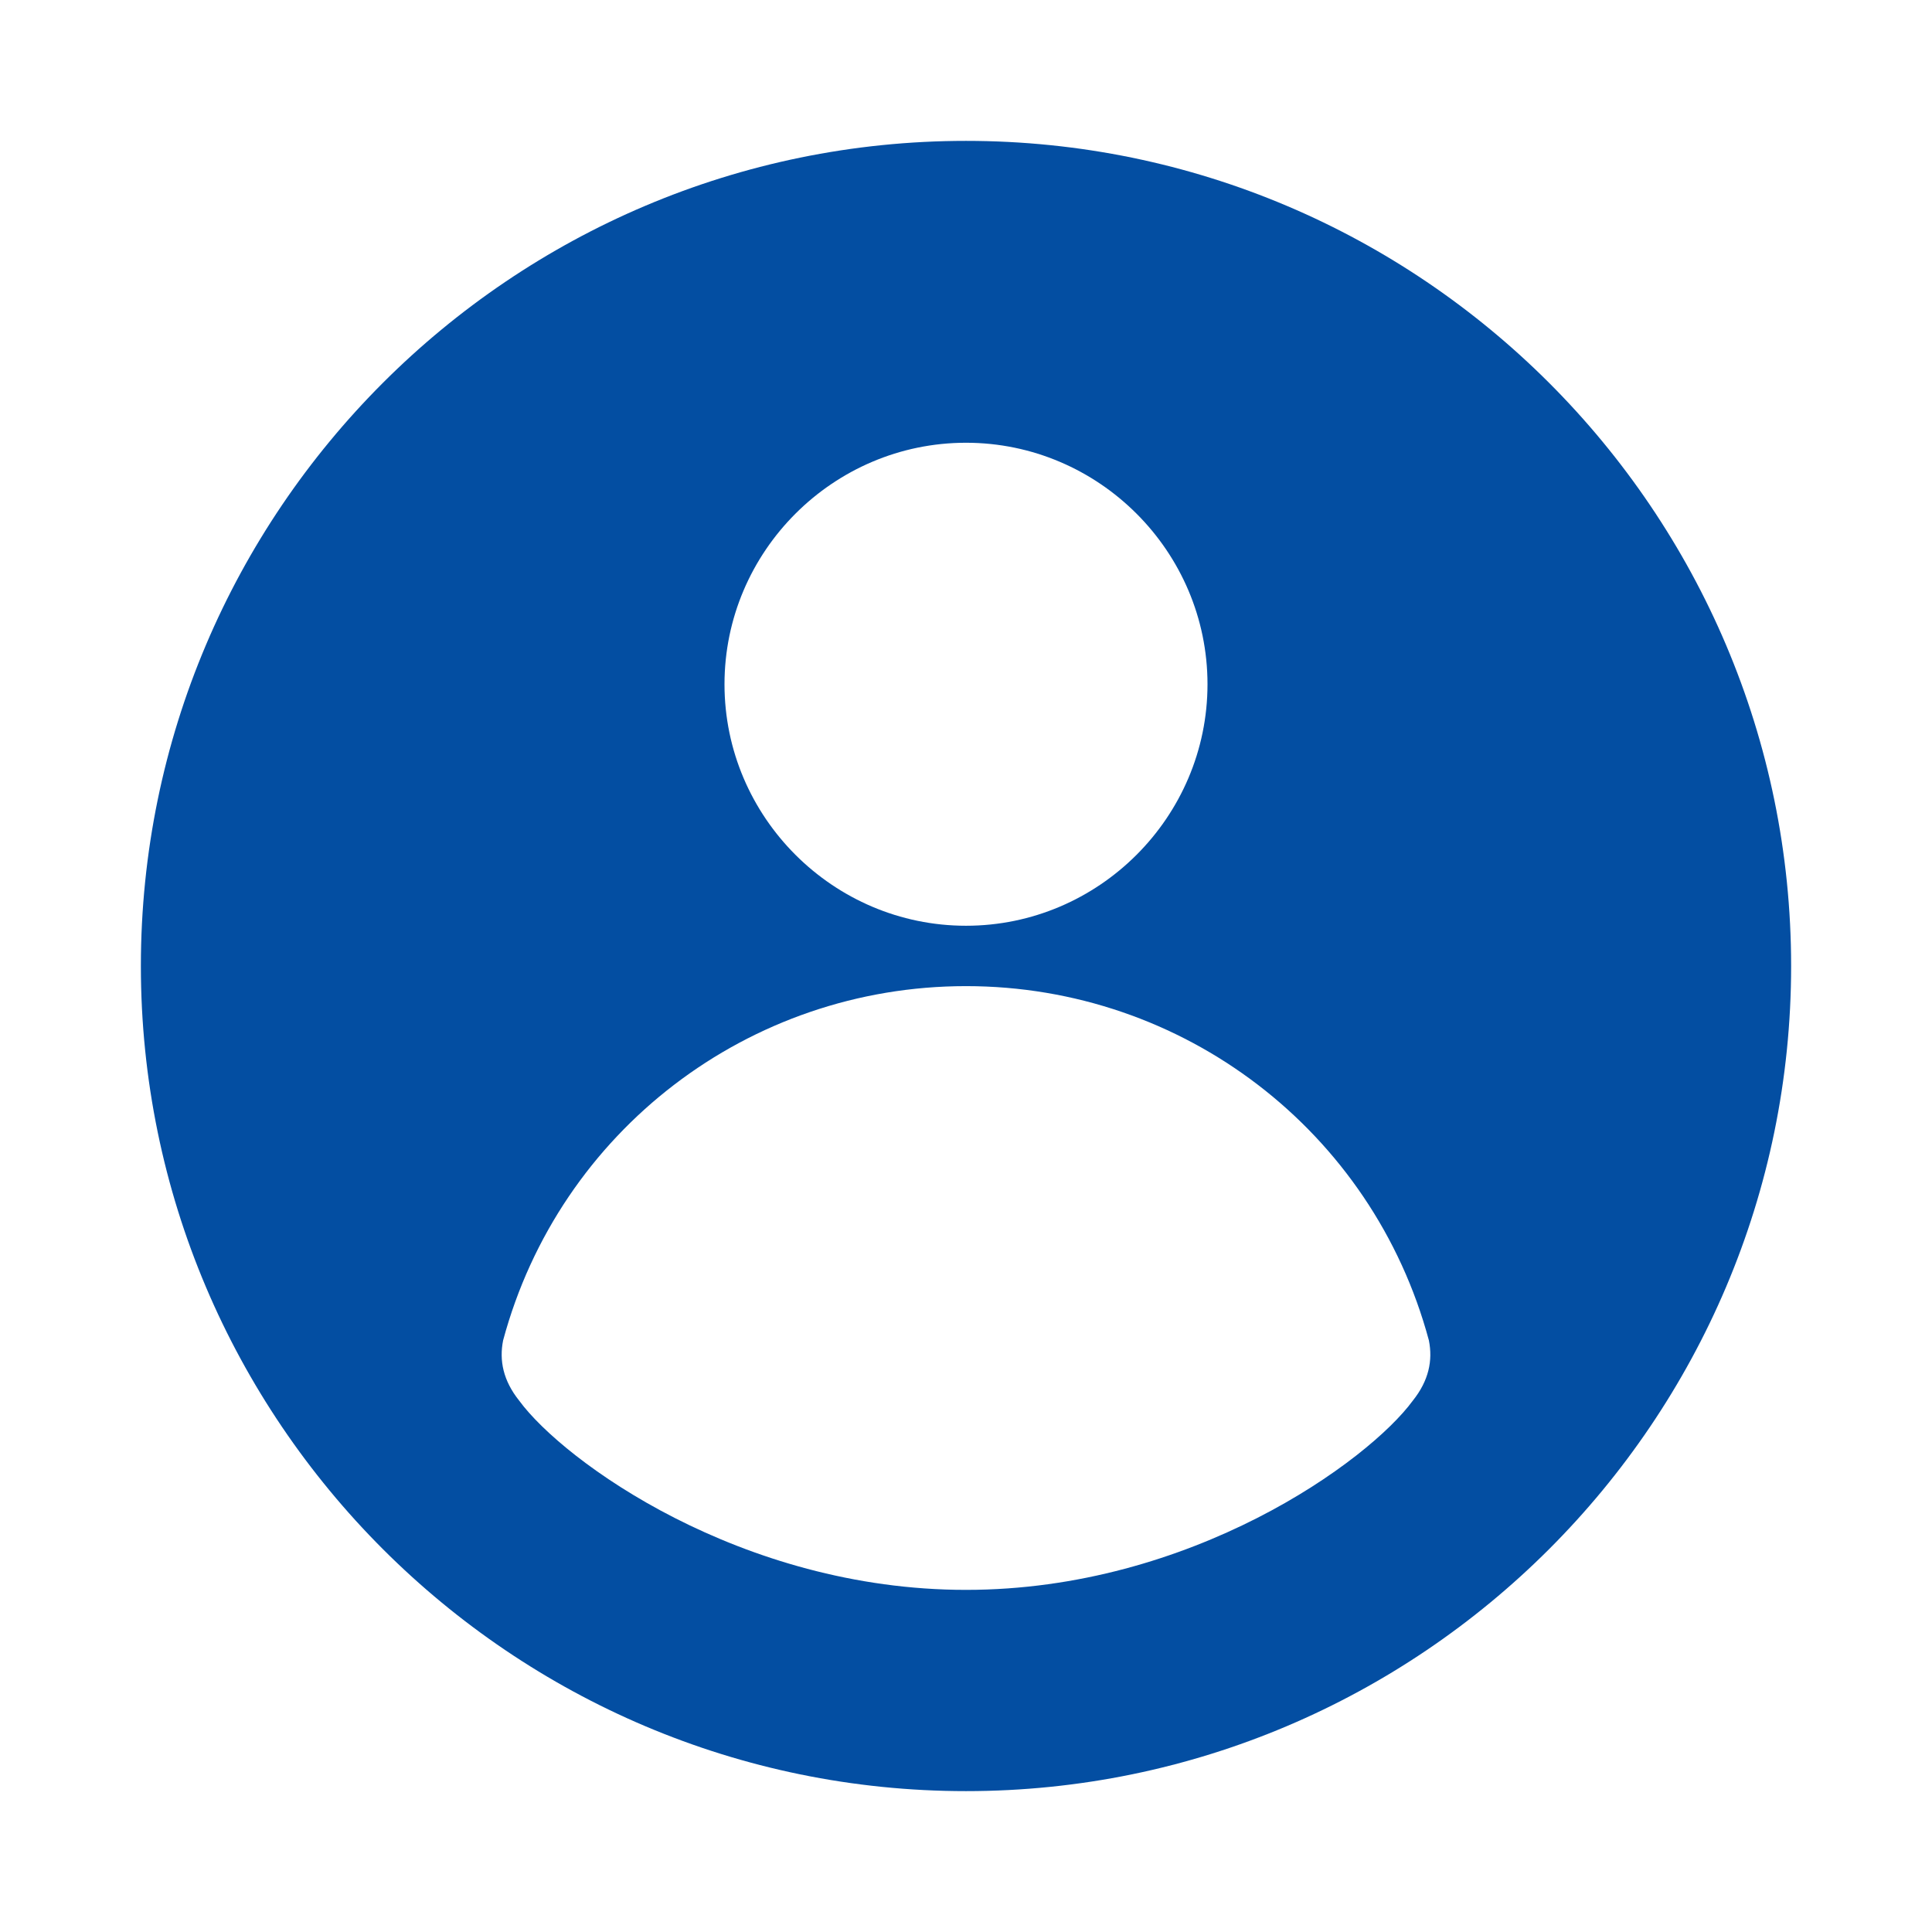 <svg class="icon" width="200" height="200" viewBox="0 0 1024 1024" xmlns="http://www.w3.org/2000/svg"><path fill="#034ea2" d="M512 74.667C270.933 74.667 74.667 270.933 74.667 512S270.933 949.333 512 949.333 949.333 753.067 949.333 512 753.067 74.667 512 74.667zm0 160c70.4 0 128 57.6 128 128s-57.6 128-128 128-128-57.6-128-128 57.6-128 128-128zM748.8 742.4c-23.467 32-117.333 100.267-236.8 100.267S298.667 774.4 275.2 742.4c-8.533-10.667-10.667-21.333-8.533-32C296.533 599.467 396.8 522.667 512 522.667s215.467 76.8 245.333 187.733c2.134 10.667 0 21.333-8.533 32z"/></svg>